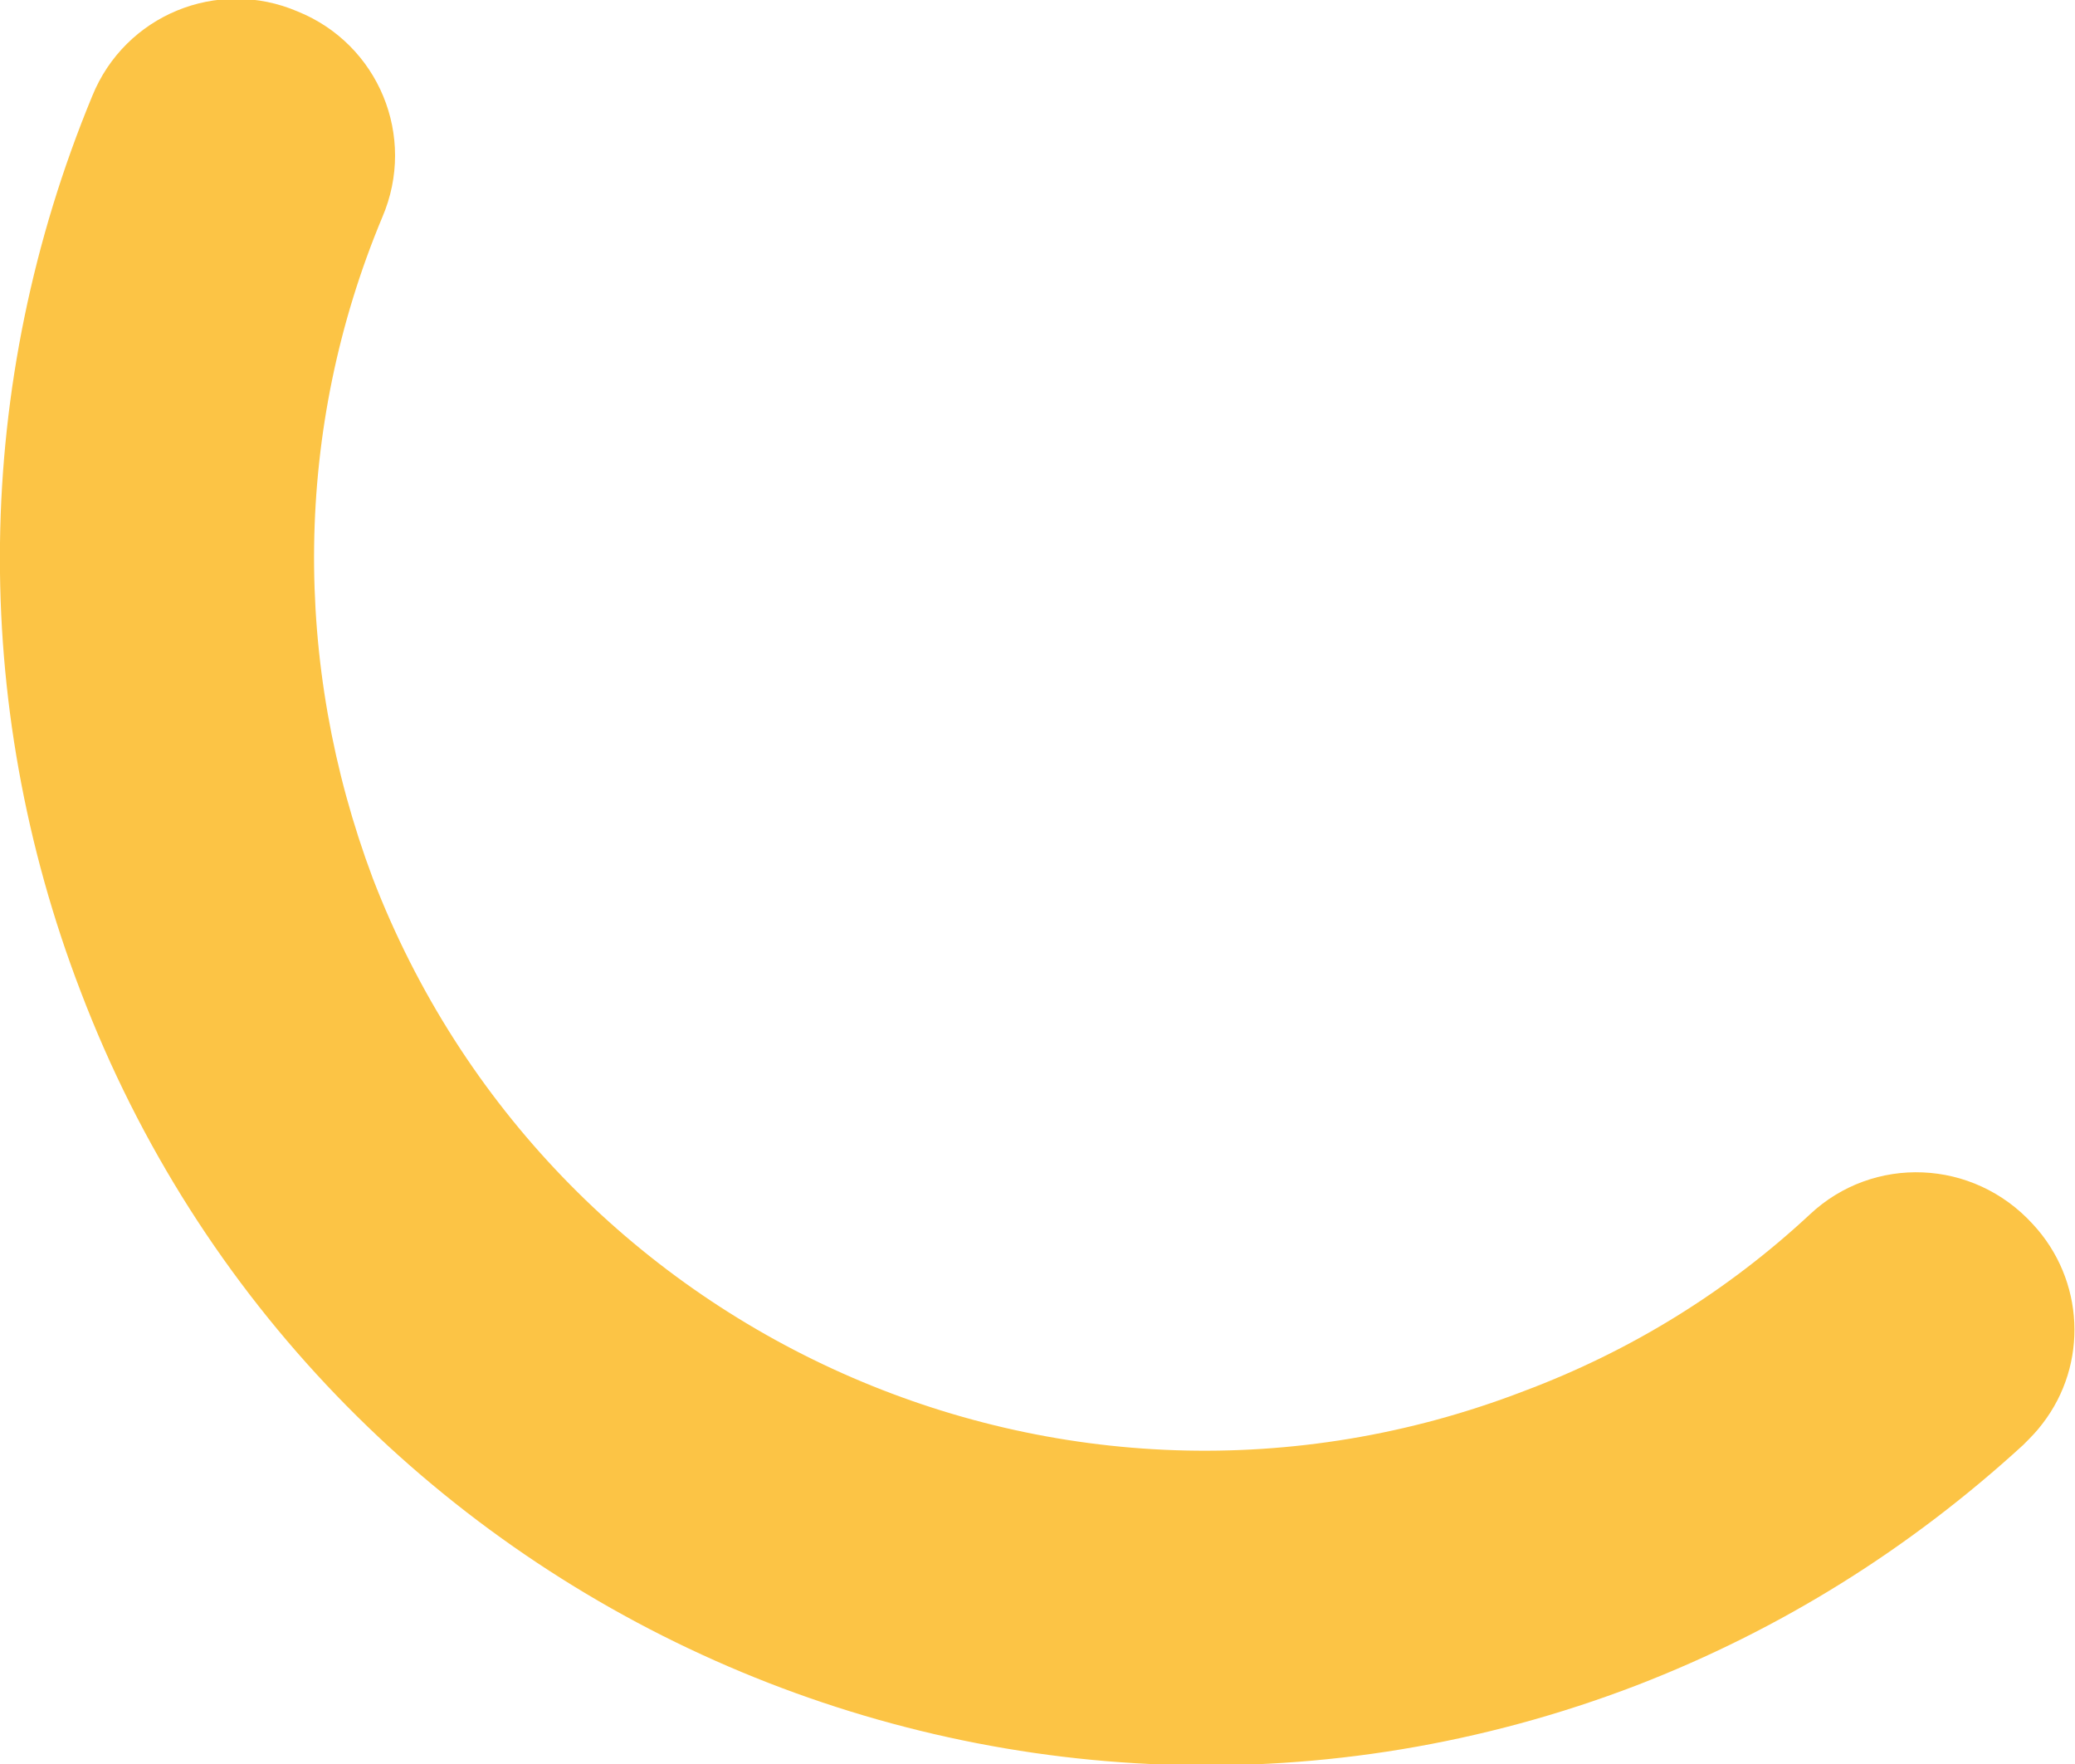 <?xml version="1.0" encoding="utf-8"?>
<!-- Generator: Adobe Illustrator 28.2.0, SVG Export Plug-In . SVG Version: 6.00 Build 0)  -->
<svg version="1.1" id="Calque_1" xmlns="http://www.w3.org/2000/svg" xmlns:xlink="http://www.w3.org/1999/xlink" x="0px" y="0px"
	 viewBox="0 0 108 91.8" enable-background="new 0 0 108 91.8" xml:space="preserve">
<path fill="#FCC445" d="M106.3,74.1c-0.3,0.4-0.6,0.7-1,1.1c-5.9,5.4-12.6,9.6-20.1,12.5c-32.3,12.4-68.7-3.8-81-36.1
	C-1.6,36.5-1.4,20,4.8,5c1.7-4.2,6.5-6.2,10.7-4.4c4.2,1.7,6.2,6.5,4.4,10.7c-4.6,11-4.7,23.2-0.5,34.4c9.2,23.9,36,35.9,59.9,26.7
	c5.6-2.1,10.6-5.2,14.9-9.2c3.3-3.1,8.5-2.9,11.6,0.5C108.5,66.6,108.7,71,106.3,74.1z"/>
</svg>
